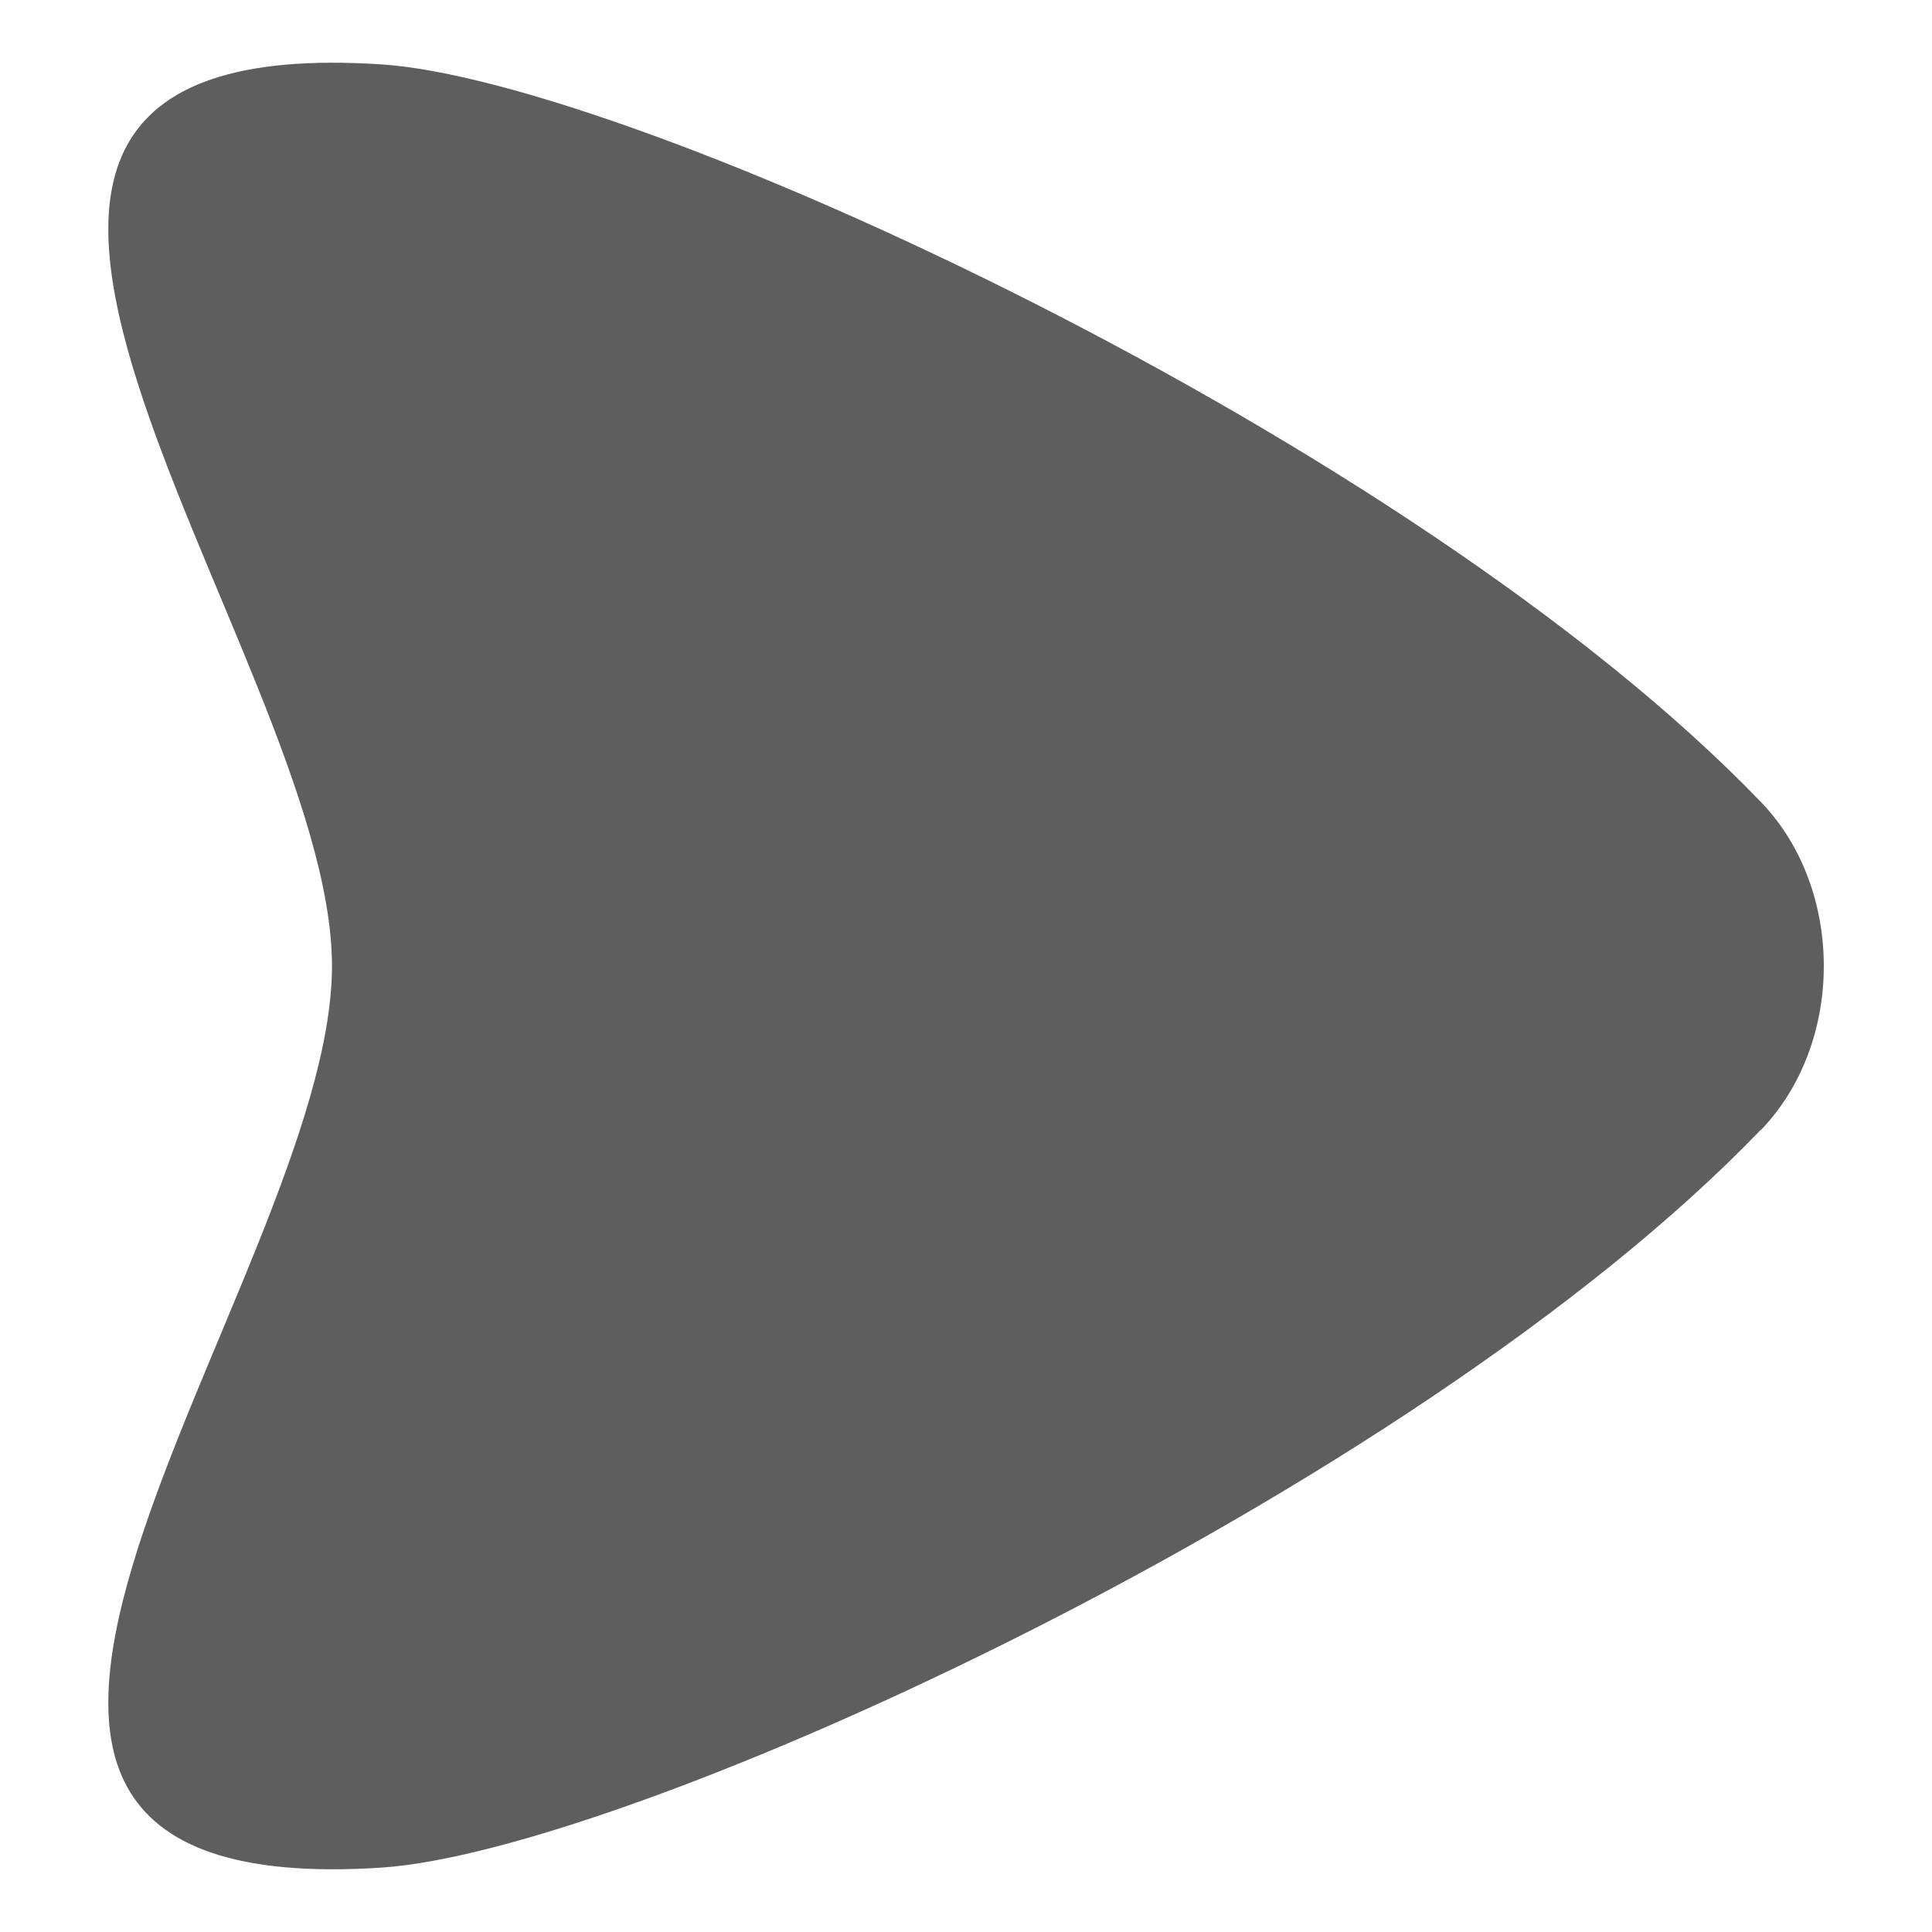 <?xml version="1.0" encoding="UTF-8"?>
<svg id="_レイヤー_1" data-name="レイヤー_1" xmlns="http://www.w3.org/2000/svg" version="1.1" viewBox="0 0 600 600">
  <!-- Generator: Adobe Illustrator 29.3.1, SVG Export Plug-In . SVG Version: 2.1.0 Build 151)  -->
  <defs>
    <style>
      .st0 {
        fill: #5F5E5E;
      }
    </style>
  </defs>
  <path class="st0" d="M546.9,350.9c26-27,26-74.8,0-101.8C438.3,136.2,196.1,25.1,118.5,20c-181.5-11.9-15.4,182.3-15.4,280,0,97.7-166.1,291.9,15.4,280,77.5-5.1,319.8-116.2,428.3-229.1Z"/>
</svg>